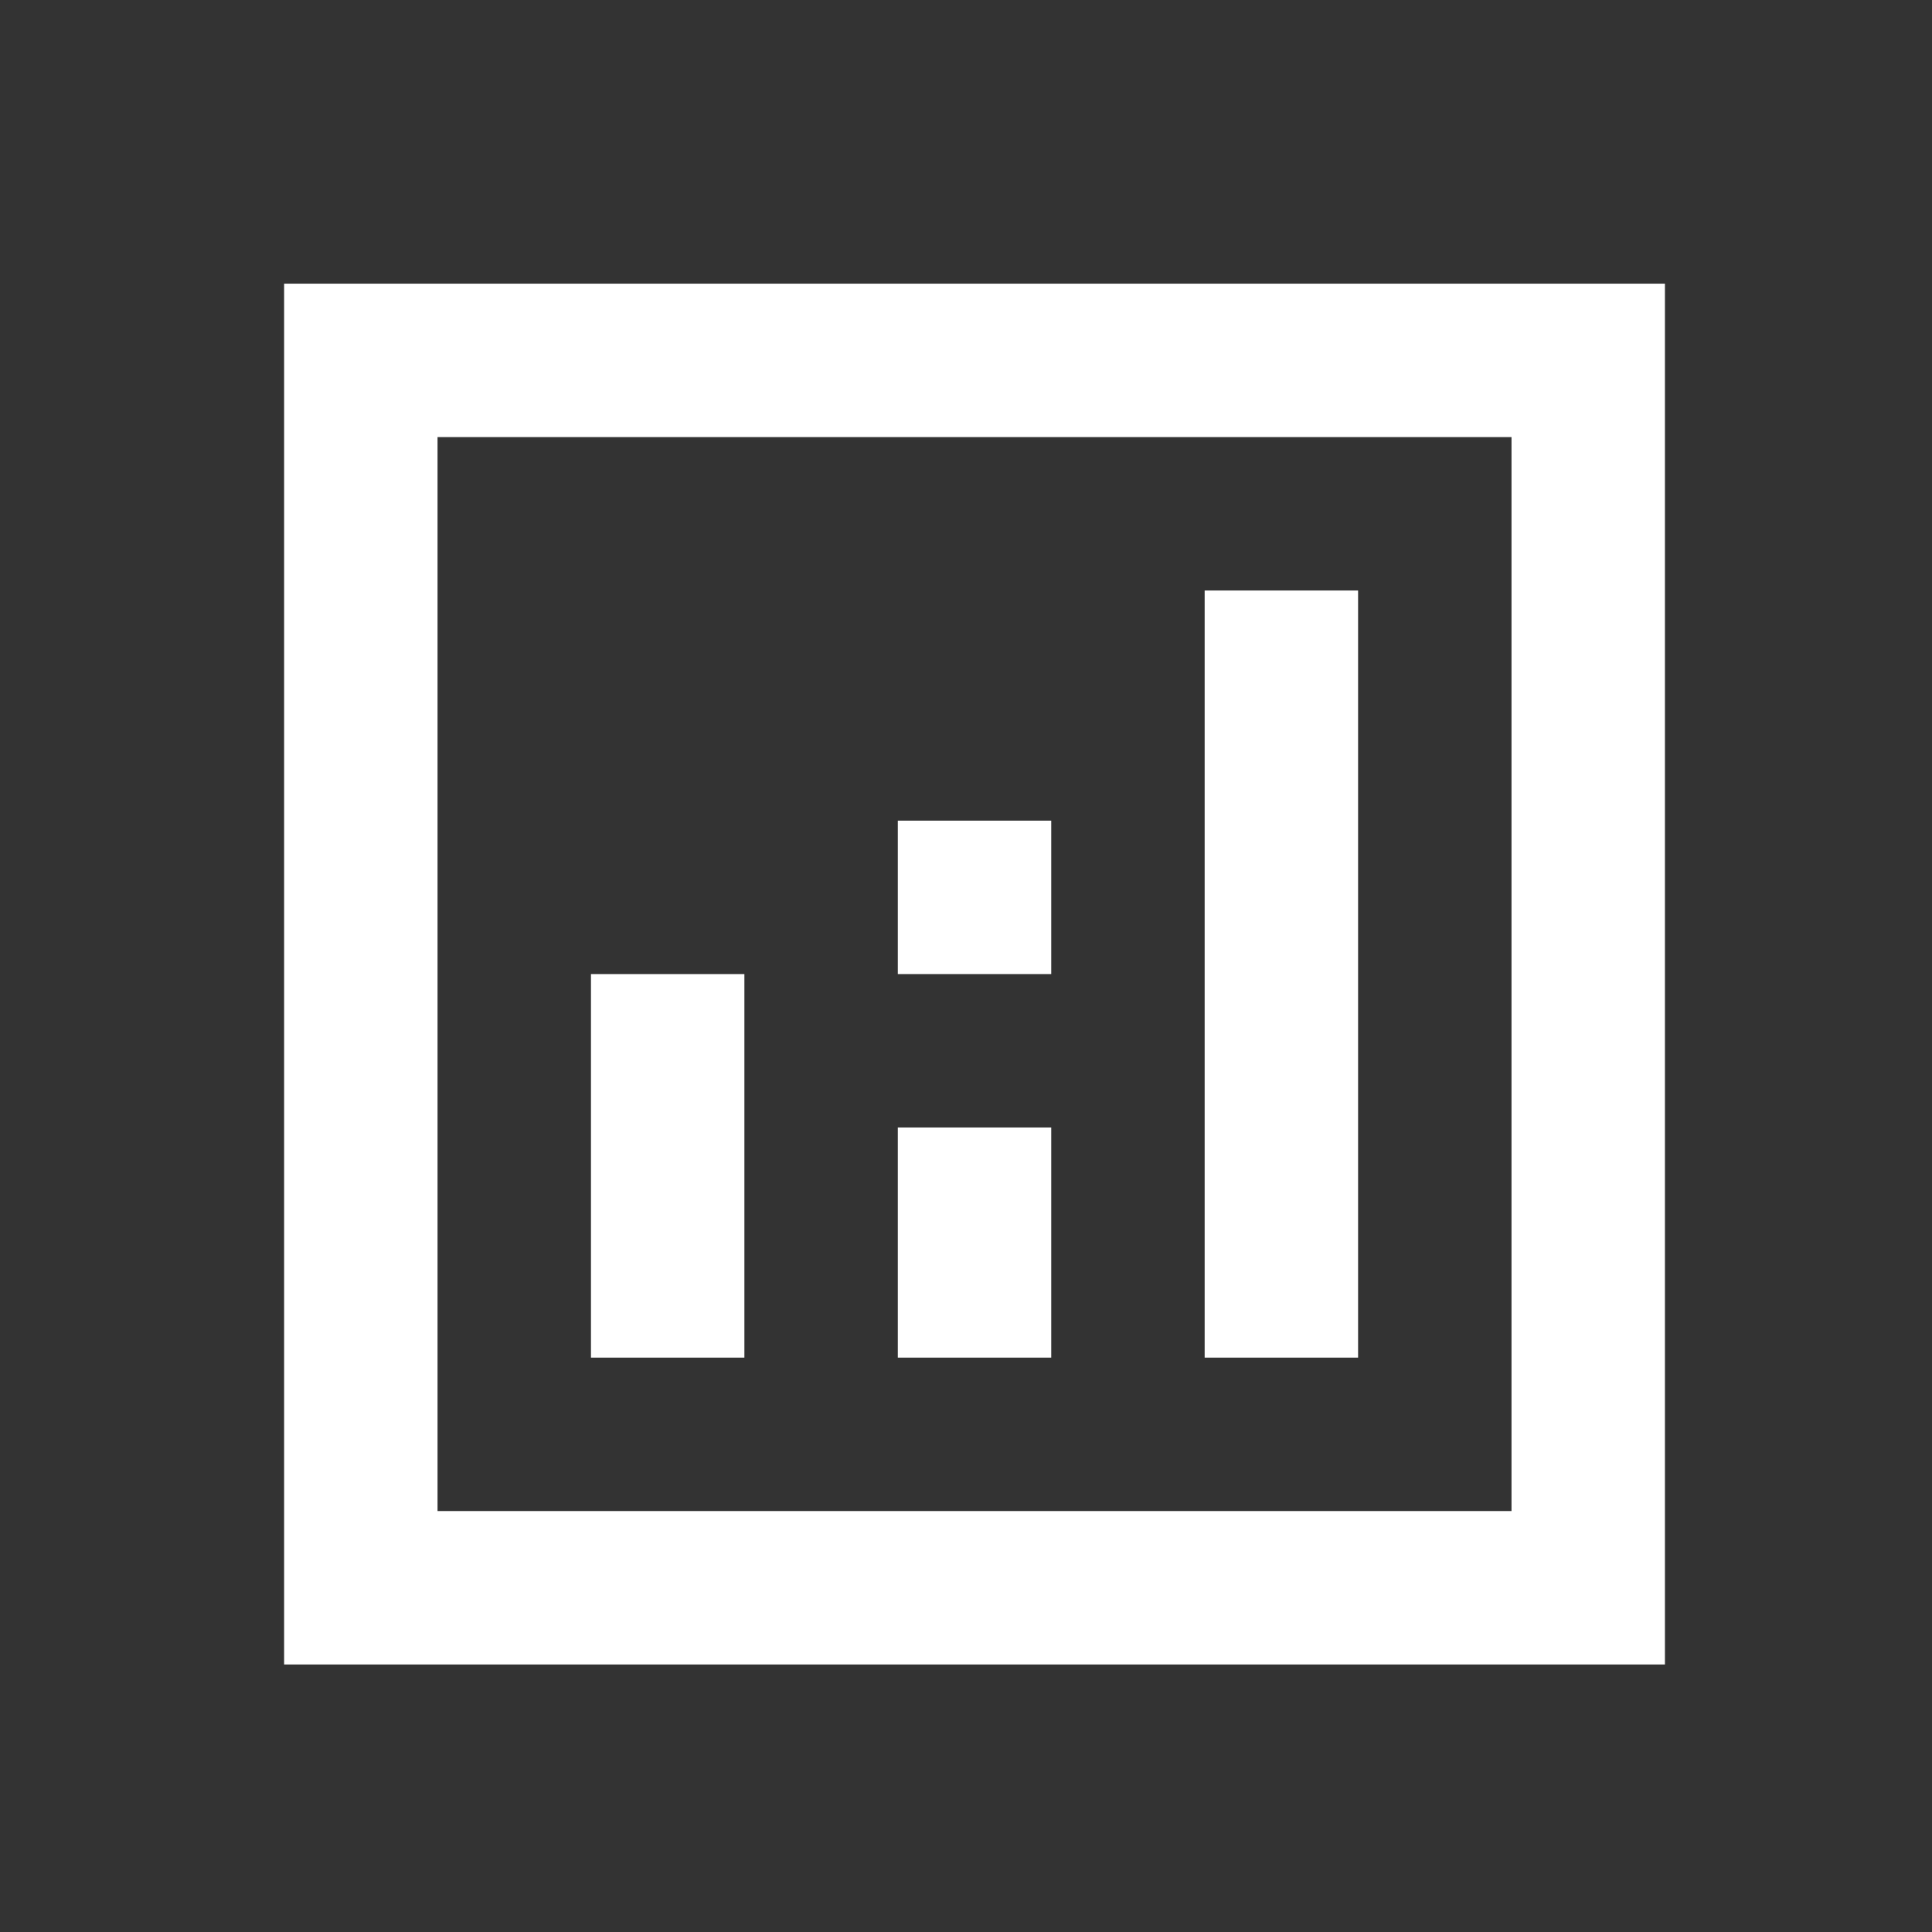 <svg width="34" height="34" viewBox="0 0 34 34" fill="none" xmlns="http://www.w3.org/2000/svg">
<rect x="0" y="0" width="34" height="34" fill="#333333" stroke="none"/>
<path d="M5 4.992H29.3V29.292H5V4.992ZM26.6 7.692H7.7V26.592H26.6V7.692ZM10.4 17.142H13.1V23.892H10.4V17.142ZM23.9 10.392H21.2V23.892H23.9V10.392ZM15.8 14.442H18.5V17.142H15.8V14.442ZM18.5 19.842H15.8V23.892H18.5V19.842Z" fill="white"/>
</svg>
